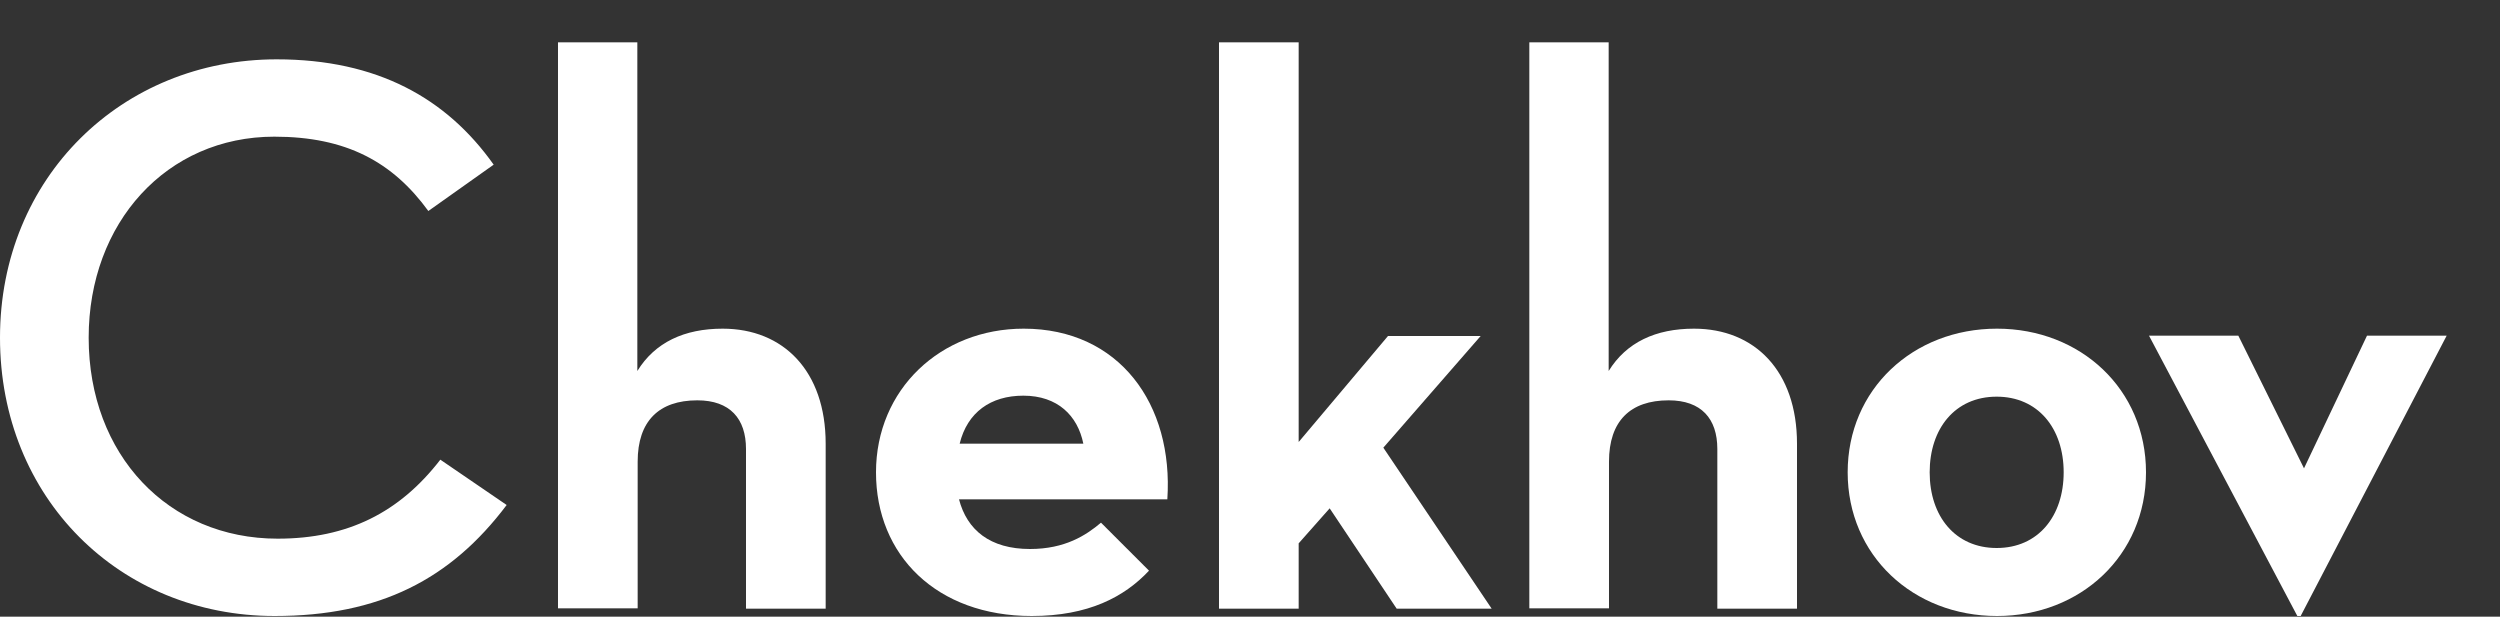 <?xml version="1.0" encoding="utf-8"?>
<!-- Generator: Adobe Illustrator 22.0.0, SVG Export Plug-In . SVG Version: 6.00 Build 0)  -->
<svg version="1.1" id="Слой_1" xmlns="http://www.w3.org/2000/svg" xmlns:xlink="http://www.w3.org/1999/xlink" x="0px" y="0px"
	 viewBox="0 0 750 185" style="enable-background:new 0 0 750 185;" xml:space="preserve">
<rect x="0" y="0" width="750" height="185" fill="#333333" stroke="none"/>
<style type="text/css">
	.st0{fill:#FFFFFF;}
</style>
<g>
	<path class="st0" d="M0,101.3c0-48.1,36.6-83.5,83-83.5c30.2,0,51,11.7,65.1,31.6l-19.6,13.9C117.8,48.6,103.9,41,82.3,41
		C50,41,26.6,66.8,26.6,101.3c0,35.2,23.9,60.3,56.7,60.3c21.1,0,36.6-7.9,48.8-23.7l19.9,13.6c-16.8,22.3-38.1,33.3-69.6,33.3
		C35.9,184.8,0,149.4,0,101.3"/>
	<path class="st0" d="M167.3,12.7h23.9v98.6c5.3-8.6,14.1-12.7,25.6-12.7c18.2,0,30.9,12.7,30.9,34.5v49.5h-23.9v-47.9
		c0-9.1-4.8-14.6-14.6-14.6c-11.5,0-17.9,6.2-17.9,18.4v44h-23.9V12.7z"/>
	<path class="st0" d="M309,164.7c10.5,0,16.8-4.1,21.3-7.9l14.4,14.4c-7.4,7.9-18.2,13.6-35.2,13.6c-28.5,0-46.7-18.2-46.7-43.1
		c0-24.9,19.4-43.1,44.3-43.1c28.7,0,45,22.7,43.1,51.2h-62.5C290.1,159,297,164.7,309,164.7 M325,133.1c-1.7-8.4-7.7-14.4-18-14.4
		c-9.8,0-16.8,5-19.1,14.4H325z"/>
	<polygon class="st0" points="389.6,182.6 365.7,182.6 365.7,12.7 389.6,12.7 389.6,132.6 416.4,100.8 444.2,100.8 415,134.3 
		447.5,182.6 419,182.6 398.9,152.5 389.6,163 	"/>
	<path class="st0" d="M458.7,12.7h23.9v98.6c5.3-8.6,14.1-12.7,25.6-12.7c18.2,0,30.9,12.7,30.9,34.5v49.5h-23.9v-47.9
		c0-9.1-4.8-14.6-14.6-14.6c-11.5,0-17.9,6.2-17.9,18.4v44h-23.9V12.7z"/>
	<path class="st0" d="M554.3,141.7c0-24.9,19.6-43.1,44.8-43.1c25.1,0,44.7,18.2,44.7,43.1c0,24.9-19.6,43.1-44.7,43.1
		C573.9,184.8,554.3,166.6,554.3,141.7 M619.1,141.7c0-13.2-7.7-22.7-20.1-22.7c-12.5,0-20.1,9.6-20.1,22.7
		c0,13.2,7.7,22.7,20.1,22.7C611.5,164.4,619.1,154.8,619.1,141.7"/>
	<polygon class="st0" points="644.7,100.7 671.5,100.7 691.2,140.5 710.1,100.7 734,100.7 690.2,184.8 689.2,184.8 	"/>
</g>
</svg>
